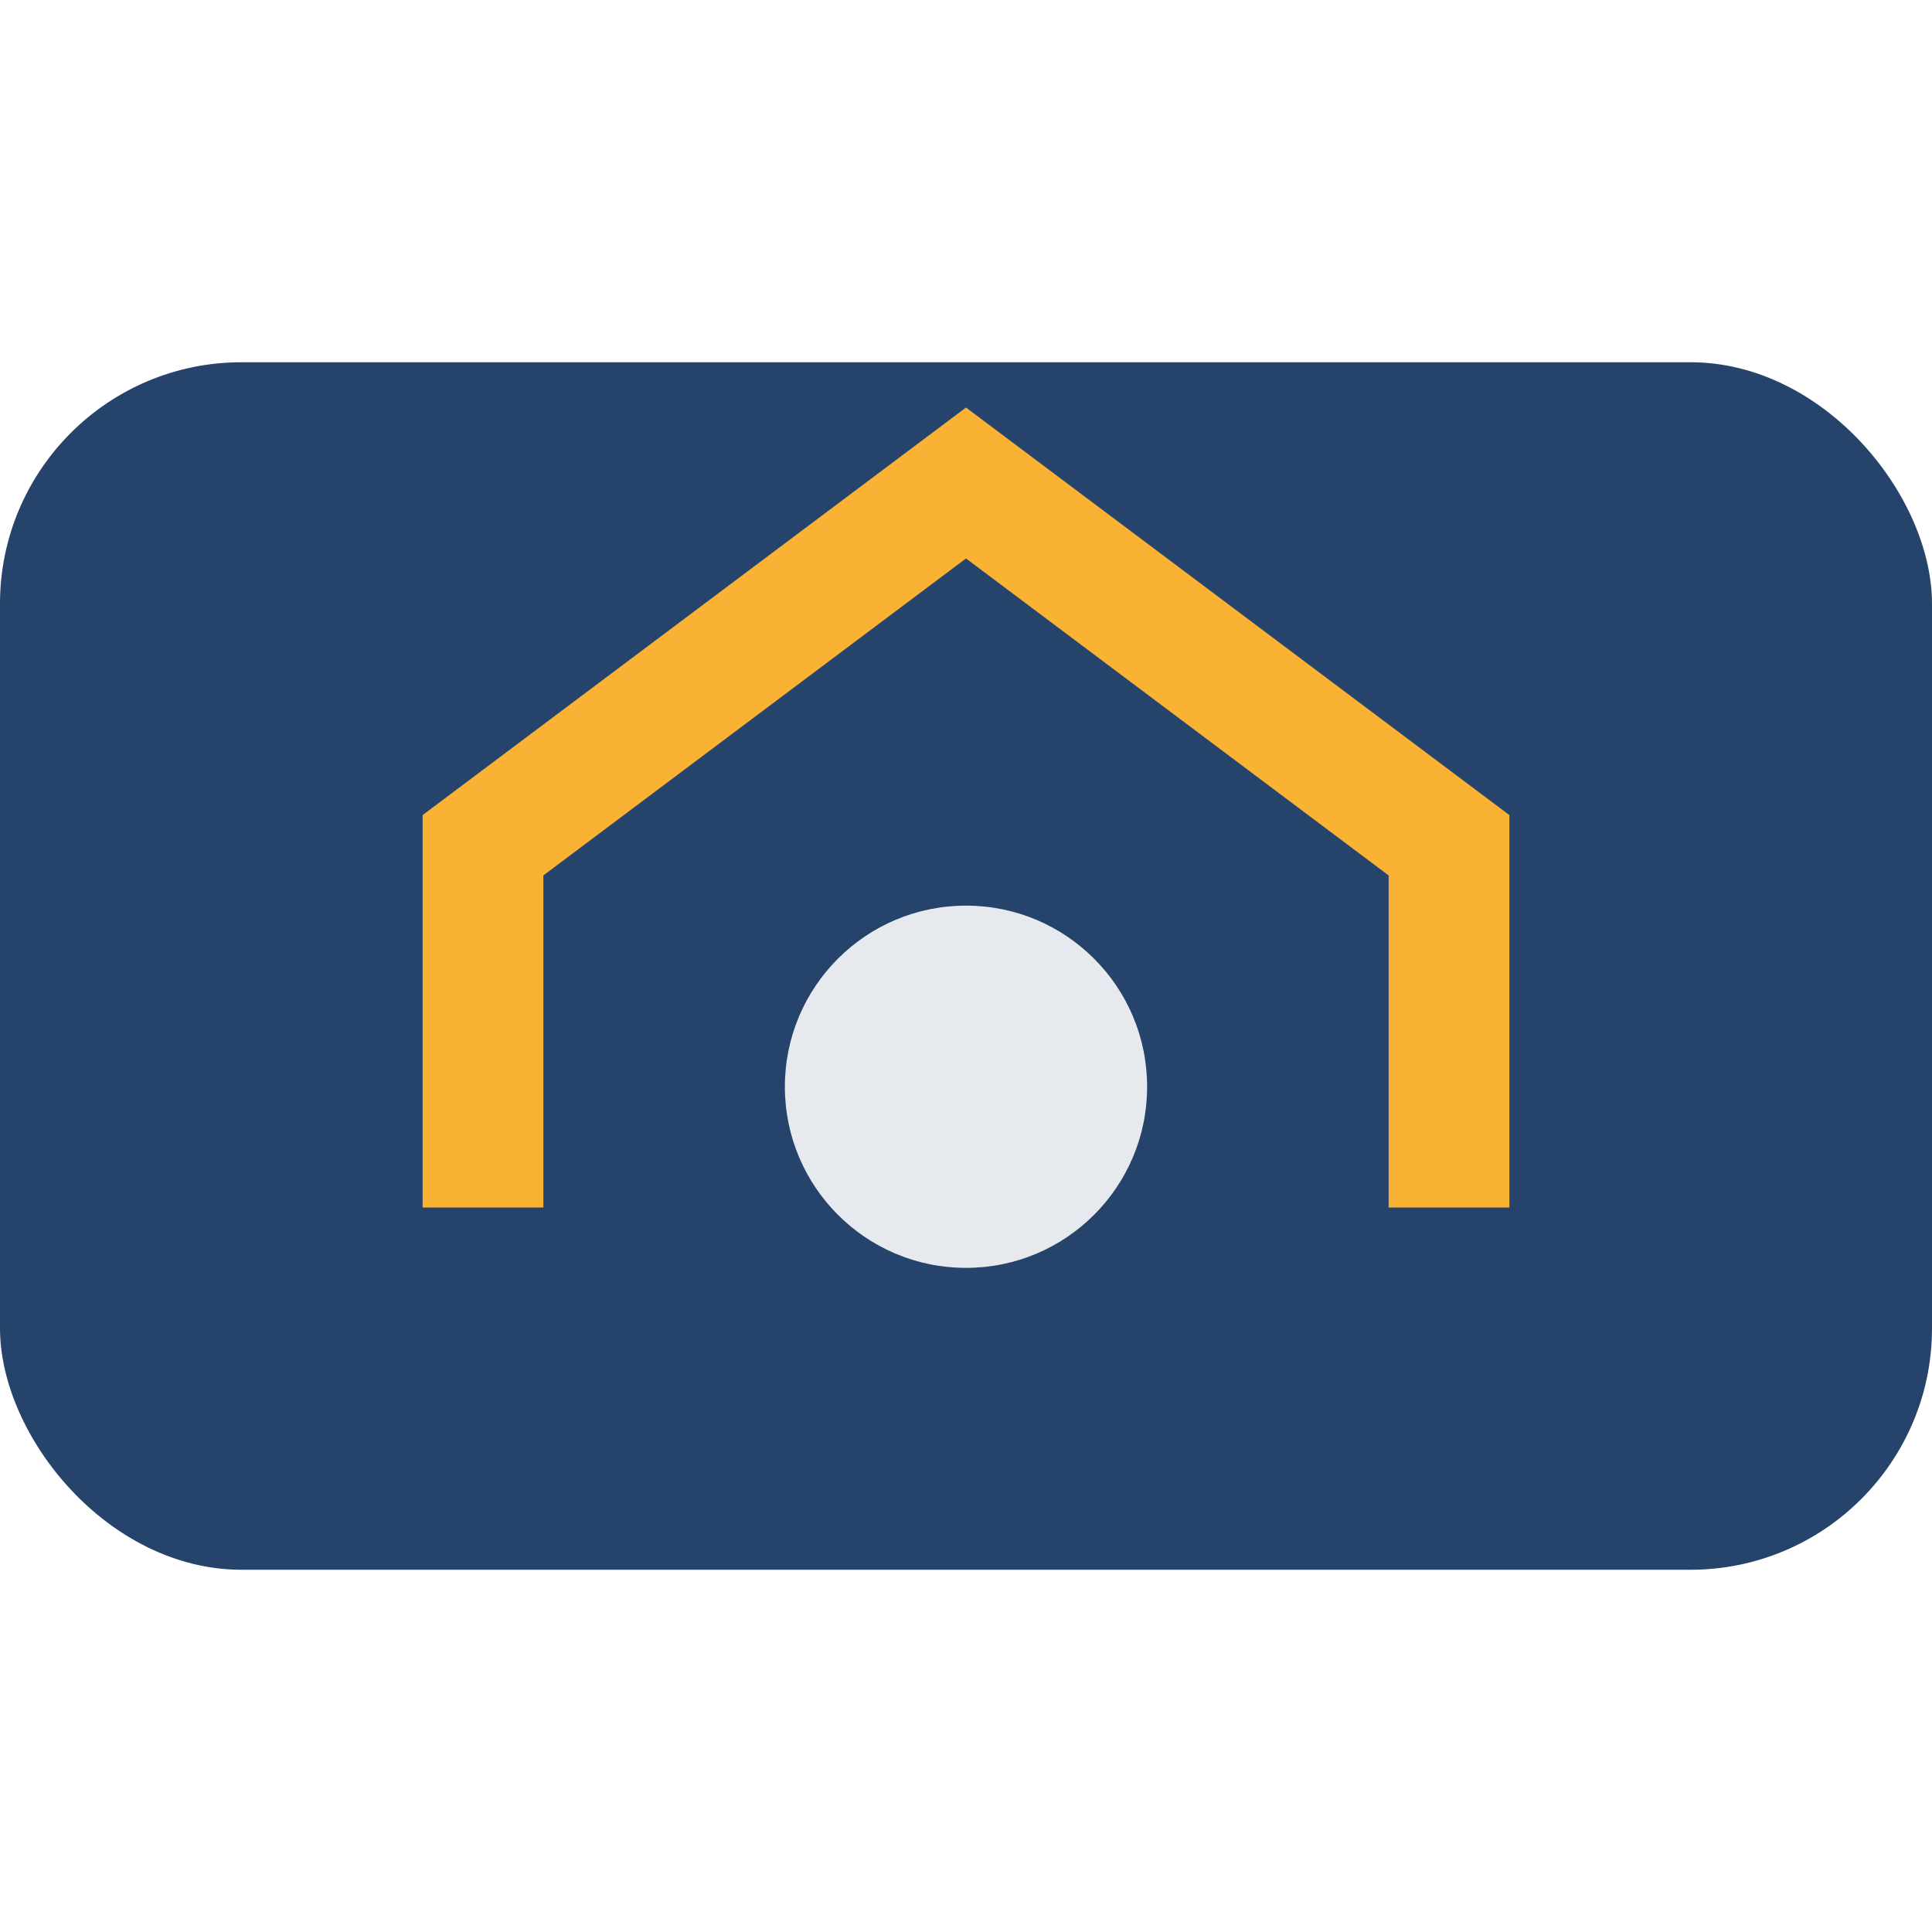 <?xml version="1.0" encoding="UTF-8"?>
<svg xmlns="http://www.w3.org/2000/svg" width="32" height="32" viewBox="0 0 32 32"><rect x="0" y="6" width="32" height="20" rx="4" fill="#25436B"/><path d="M8 20V14l8-6 8 6v6" fill="none" stroke="#F9B234" stroke-width="2"/><circle cx="16" cy="18" r="3" fill="#E6E9ED"/></svg>